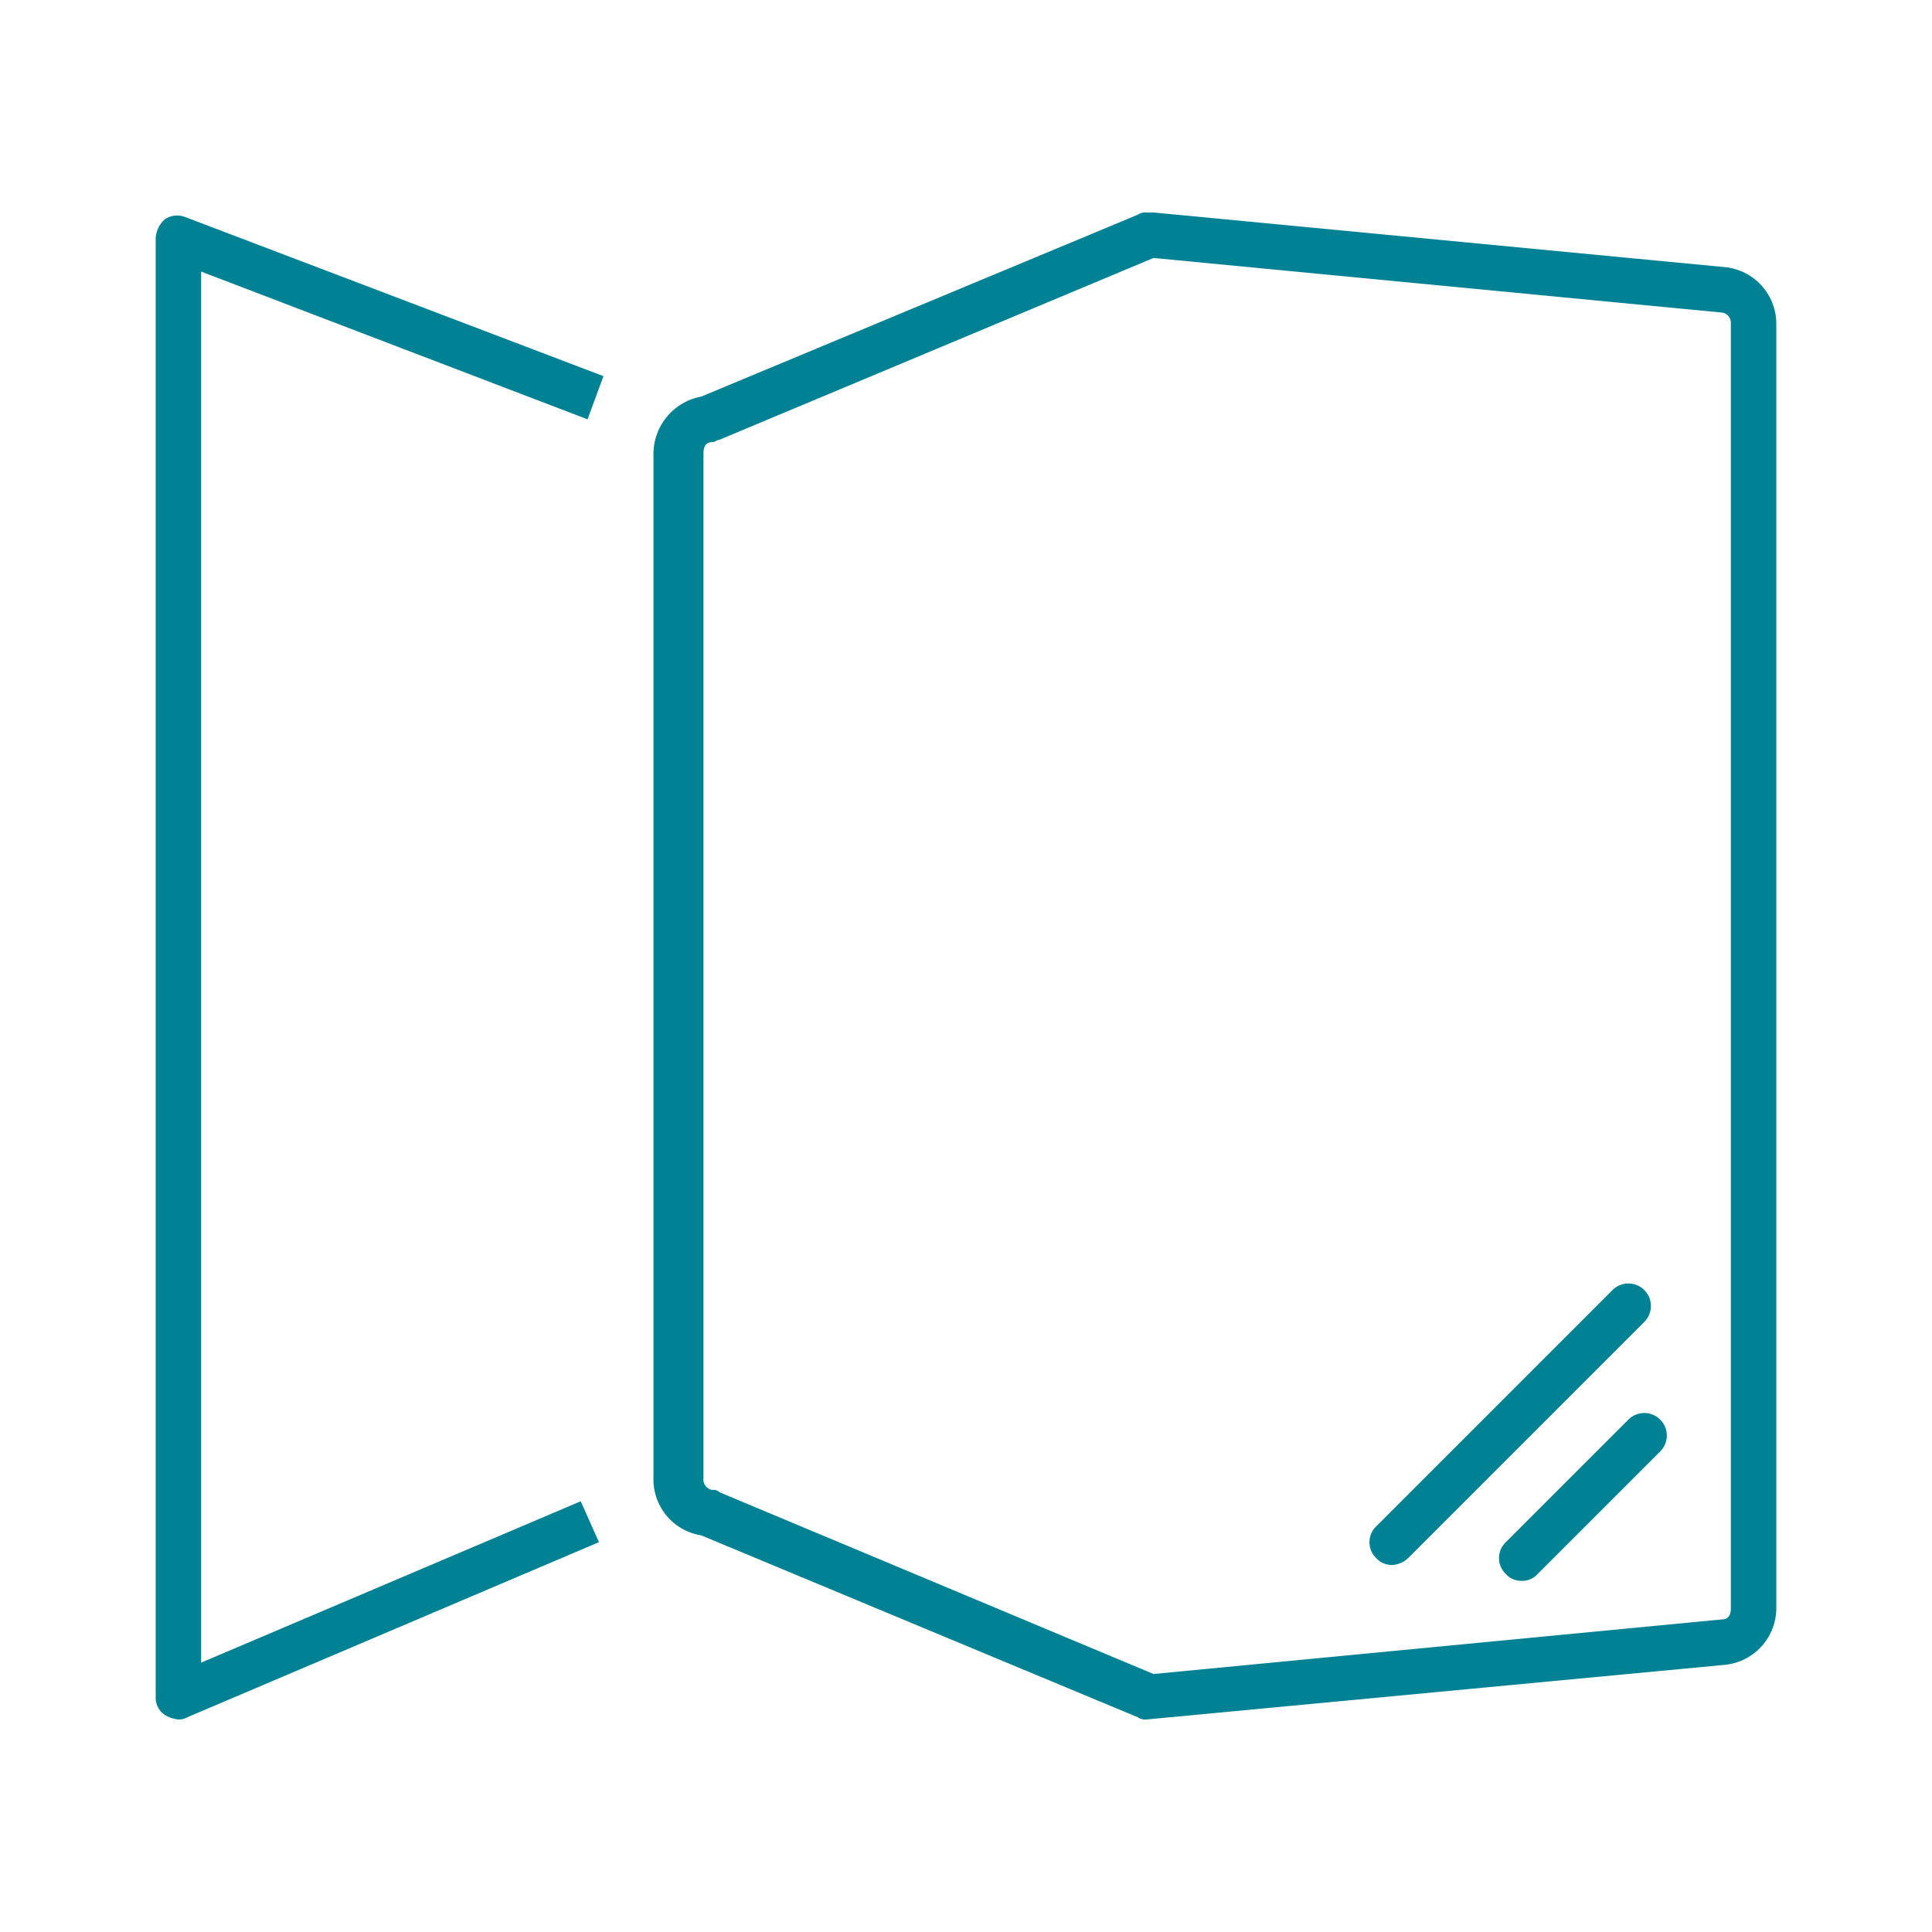 <svg id="vigour_piktogramme_duschabtrennungen" xmlns="http://www.w3.org/2000/svg" xmlns:xlink="http://www.w3.org/1999/xlink" width="85" height="85" viewBox="0 0 85 85">
  <defs>
    <clipPath id="clip-path">
      <rect id="Rechteck_178" data-name="Rechteck 178" width="85" height="85"/>
    </clipPath>
  </defs>
  <g id="Gruppe_533" data-name="Gruppe 533" clip-path="url(#clip-path)">
    <path id="Pfad_331" data-name="Pfad 331" d="M7.85,75.649a1.433,1.433,0,0,1-.6-.2.91.91,0,0,1-.4-.8v-64.2a1.237,1.237,0,0,1,.4-.8.972.972,0,0,1,.9-.1l18.4,7-.7,1.9-17-6.5v61.2l16.7-7.1.8,1.8-18.1,7.7a.756.756,0,0,1-.4.1" fill="#008294"/>
  </g>
  <g id="Gruppe_534" data-name="Gruppe 534" clip-path="url(#clip-path)">
    <path id="Pfad_332" data-name="Pfad 332" d="M50.45,75.649a.6.6,0,0,1-.4-.1l-19.2-8a2.489,2.489,0,0,1-2.1-2.5v-45.1a2.569,2.569,0,0,1,2.1-2.5l19.2-8a.606.606,0,0,1,.4-.1h.3l25.1,2.4a2.505,2.505,0,0,1,2.3,2.5v56.5a2.507,2.507,0,0,1-2.3,2.5Zm.3-2h0l25-2.4c.3,0,.4-.2.4-.5V14.25a.457.457,0,0,0-.4-.5l-25-2.4-19.1,8c-.1,0-.2.1-.3.1-.3,0-.4.2-.4.5v45.1a.458.458,0,0,0,.4.5.367.367,0,0,1,.3.1Z" fill="#008294"/>
  </g>
  <g id="Gruppe_535" data-name="Gruppe 535" clip-path="url(#clip-path)">
    <path id="Pfad_333" data-name="Pfad 333" d="M66.95,69.55a.908.908,0,0,1-.7-.3.965.965,0,0,1,0-1.4l5.4-5.4a.99.99,0,0,1,1.4,1.4l-5.4,5.4a.908.908,0,0,1-.7.3" fill="#008294"/>
  </g>
  <g id="Gruppe_536" data-name="Gruppe 536" clip-path="url(#clip-path)">
    <path id="Pfad_334" data-name="Pfad 334" d="M61.25,68.851a.909.909,0,0,1-.7-.3.966.966,0,0,1,0-1.4l10.4-10.4a.99.99,0,0,1,1.4,1.4l-10.4,10.4a1.082,1.082,0,0,1-.7.3" fill="#008294"/>
  </g>
</svg>
